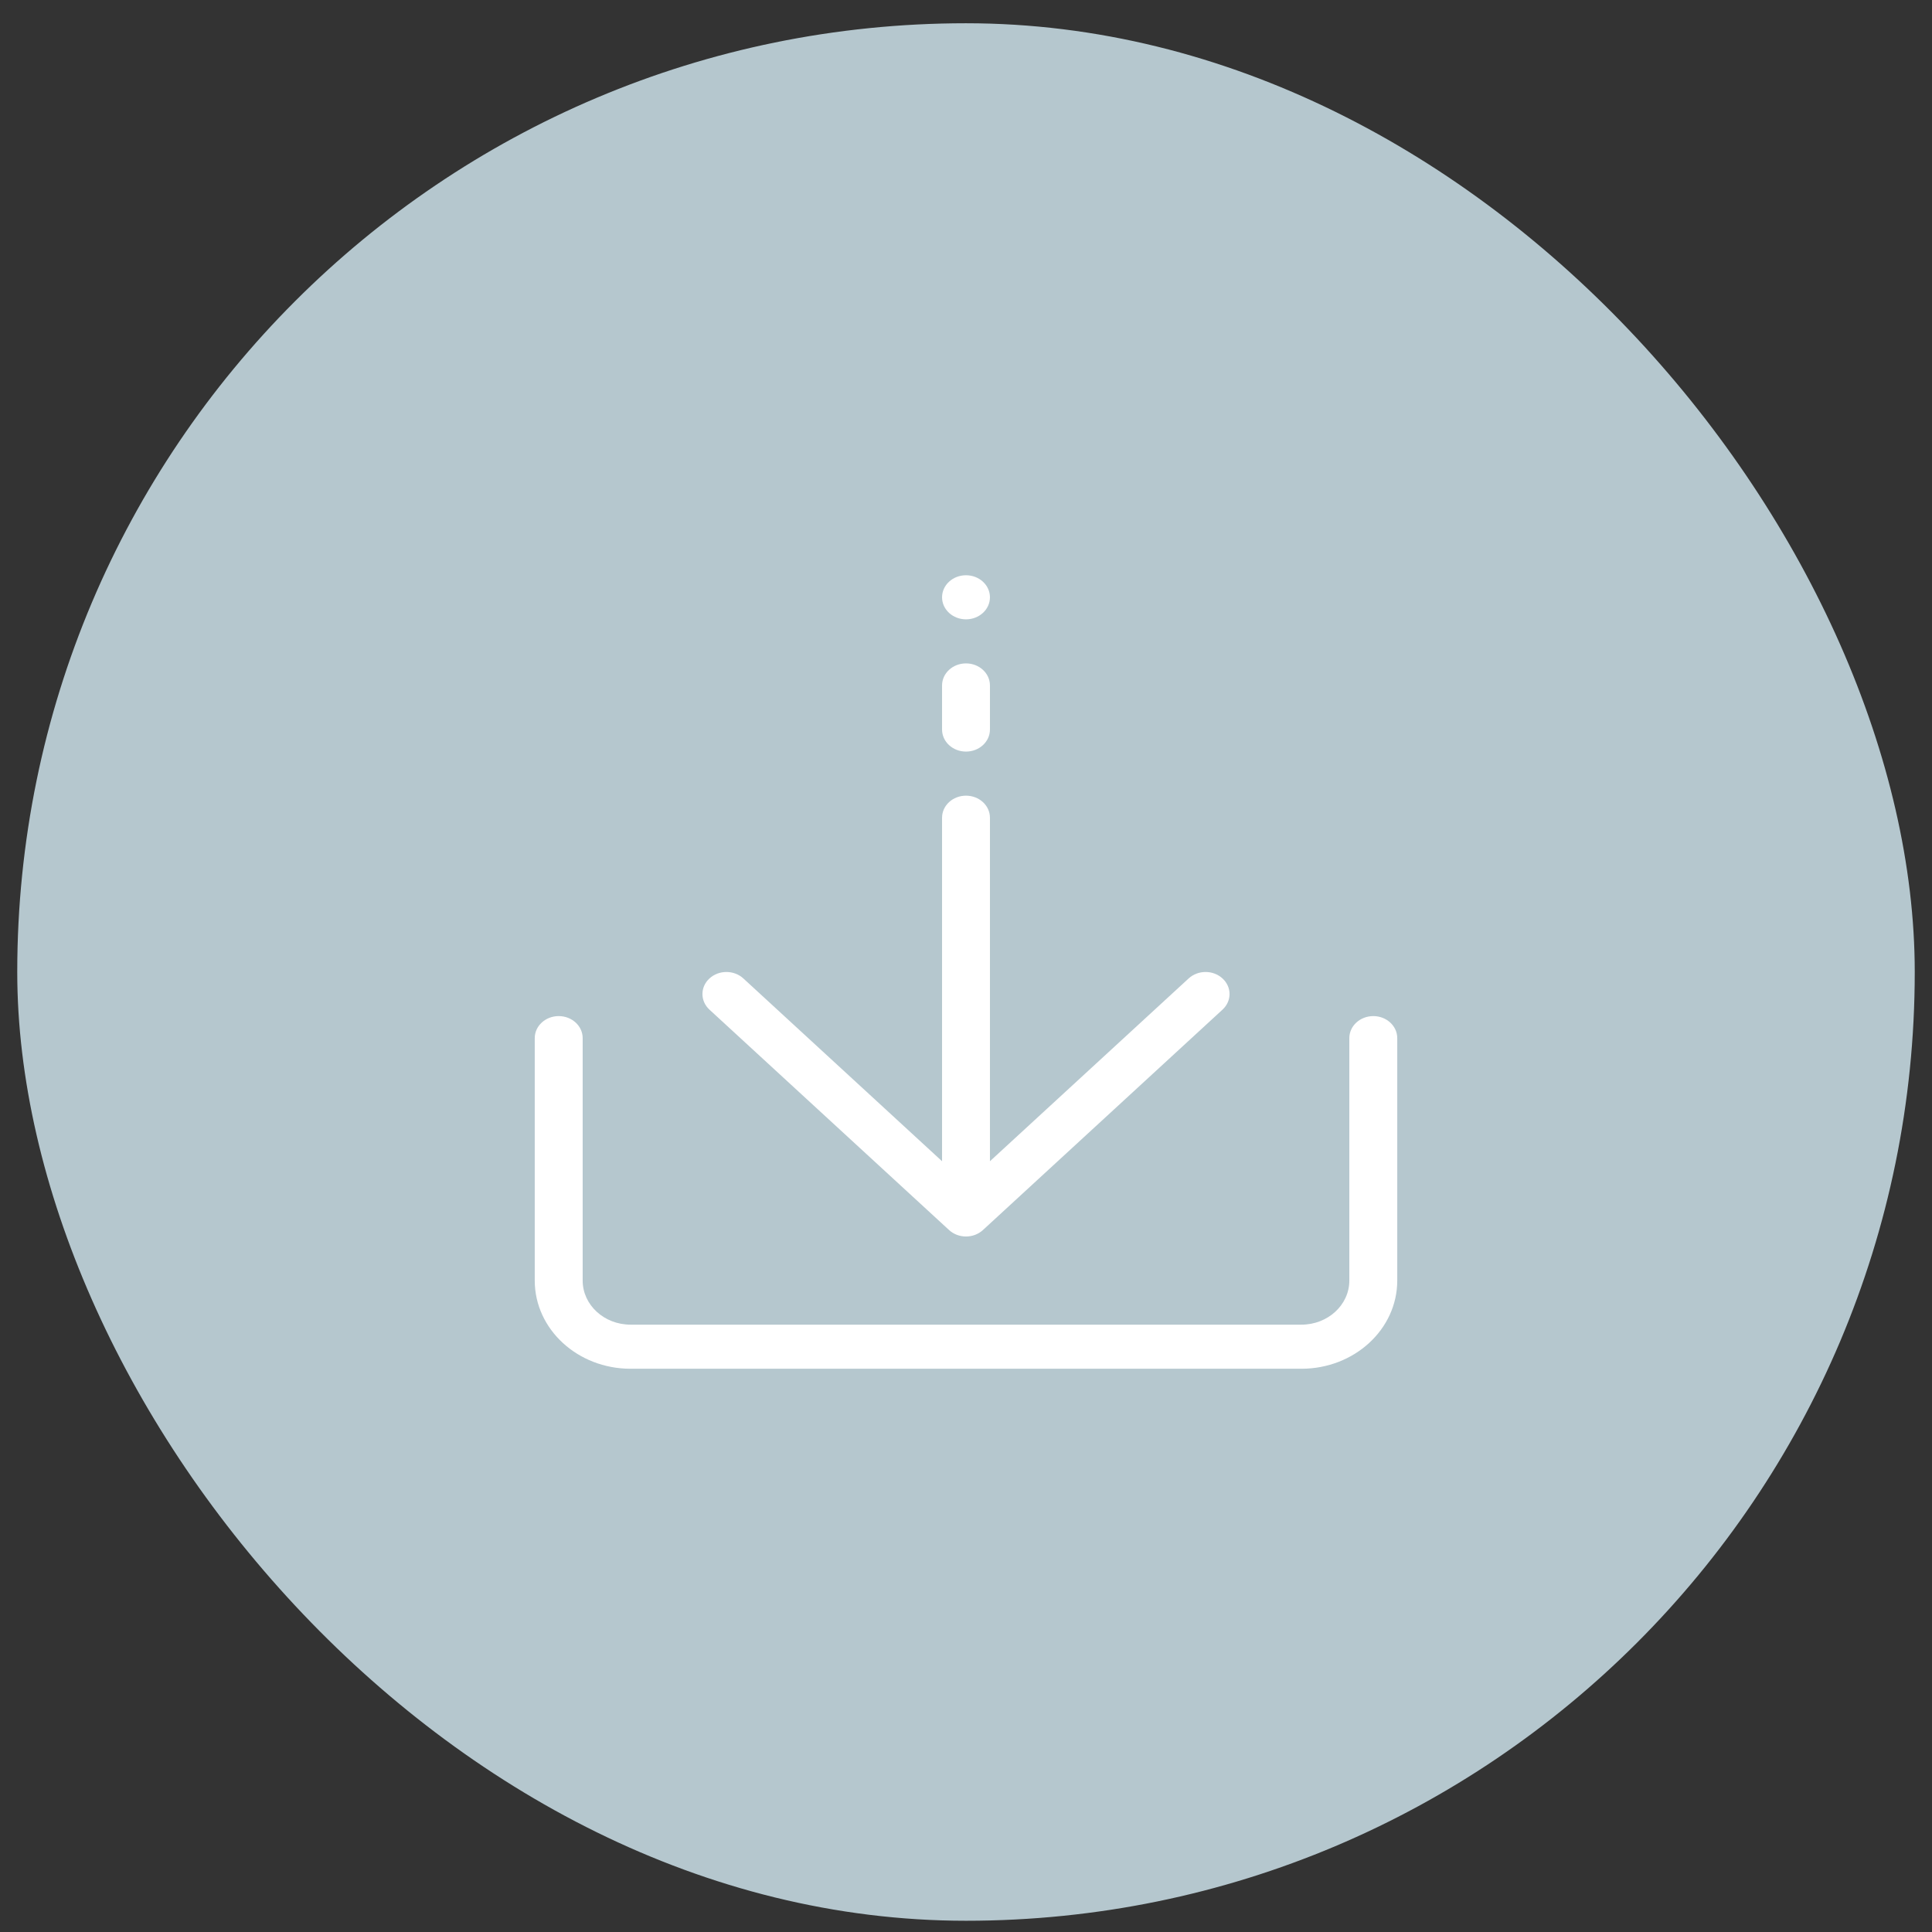 <svg width="56" height="56" viewBox="0 0 56 56" fill="none" xmlns="http://www.w3.org/2000/svg">
<rect x="0" y="0" width="56" height="56" fill="#333333" stroke="none"/>
<rect x="0.5" y="0.674" width="55" height="55" rx="27.5" fill="#B5C7CE"/>
<path fill-rule="evenodd" clip-rule="evenodd" d="M28 17.952C28.384 17.952 28.694 17.666 28.694 17.313C28.694 16.96 28.384 16.674 28 16.674C27.616 16.674 27.306 16.96 27.306 17.313C27.306 17.666 27.616 17.952 28 17.952ZM28.694 23.702C28.694 23.349 28.384 23.063 28 23.063C27.616 23.063 27.306 23.349 27.306 23.702V33.659L21.547 28.361C21.275 28.111 20.836 28.111 20.564 28.361C20.293 28.61 20.293 29.015 20.564 29.265L27.509 35.653C27.78 35.903 28.22 35.903 28.491 35.653L35.435 29.265C35.707 29.015 35.707 28.61 35.435 28.361C35.164 28.111 34.725 28.111 34.453 28.361L28.694 33.659V23.702ZM28 19.229C28.384 19.229 28.694 19.515 28.694 19.868V21.146C28.694 21.499 28.384 21.785 28 21.785C27.616 21.785 27.306 21.499 27.306 21.146V19.868C27.306 19.515 27.616 19.229 28 19.229ZM16.889 30.09C16.889 29.738 16.578 29.452 16.194 29.452C15.811 29.452 15.5 29.738 15.5 30.09V37.118C15.5 38.53 16.744 39.674 18.278 39.674H37.722C39.256 39.674 40.5 38.53 40.5 37.118V30.09C40.5 29.738 40.189 29.452 39.806 29.452C39.422 29.452 39.111 29.738 39.111 30.09V37.118C39.111 37.824 38.489 38.396 37.722 38.396H18.278C17.511 38.396 16.889 37.824 16.889 37.118V30.09Z" fill="white"/>
</svg>
